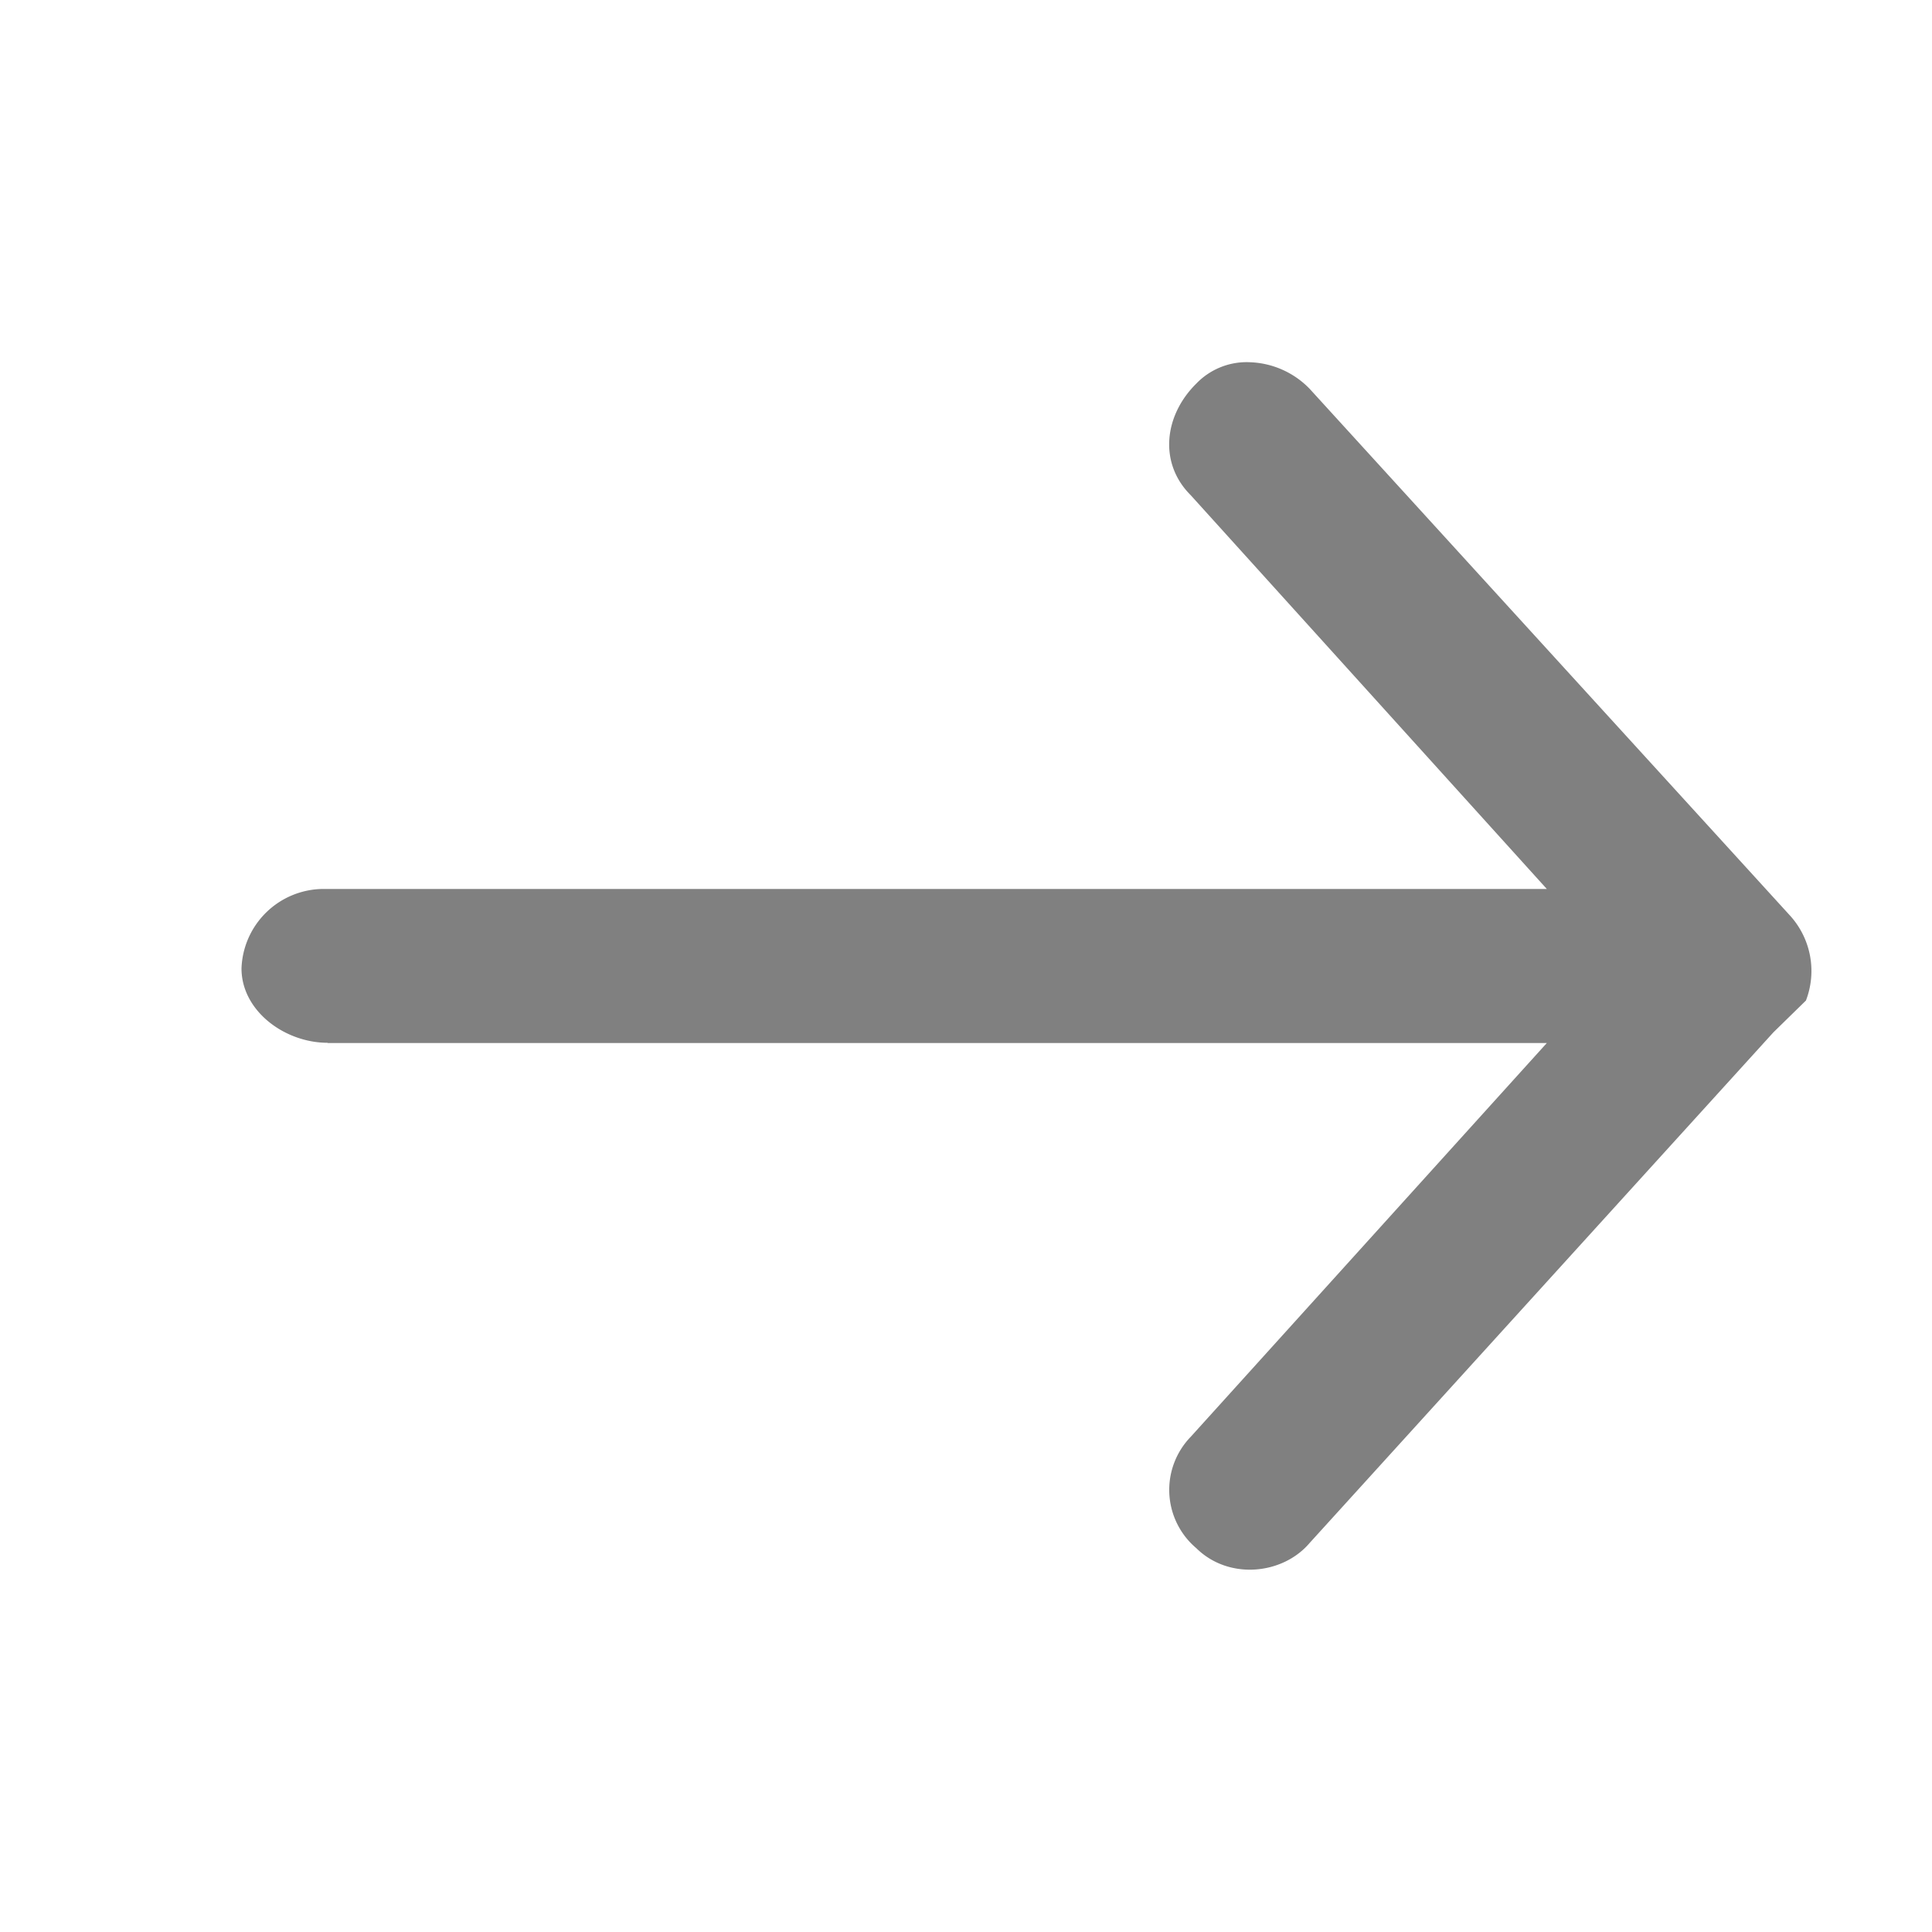 <svg width="8" height="8" fill="none" xmlns="http://www.w3.org/2000/svg"><path fill-rule="evenodd" clip-rule="evenodd" d="M1.357 4.319h5.048l-1.474 1.63a.316.316 0 00.023.462c.134.132.357.11.469-.022l1.92-2.114.135-.132a.341.341 0 00-.067-.353L5.423 1.61a.361.361 0 00-.246-.11.289.289 0 00-.223.088c-.134.132-.157.33-.023.463l1.474 1.63h-5.07A.341.341 0 001 4.01c0 .176.179.308.357.308z" fill="gray"/></svg>